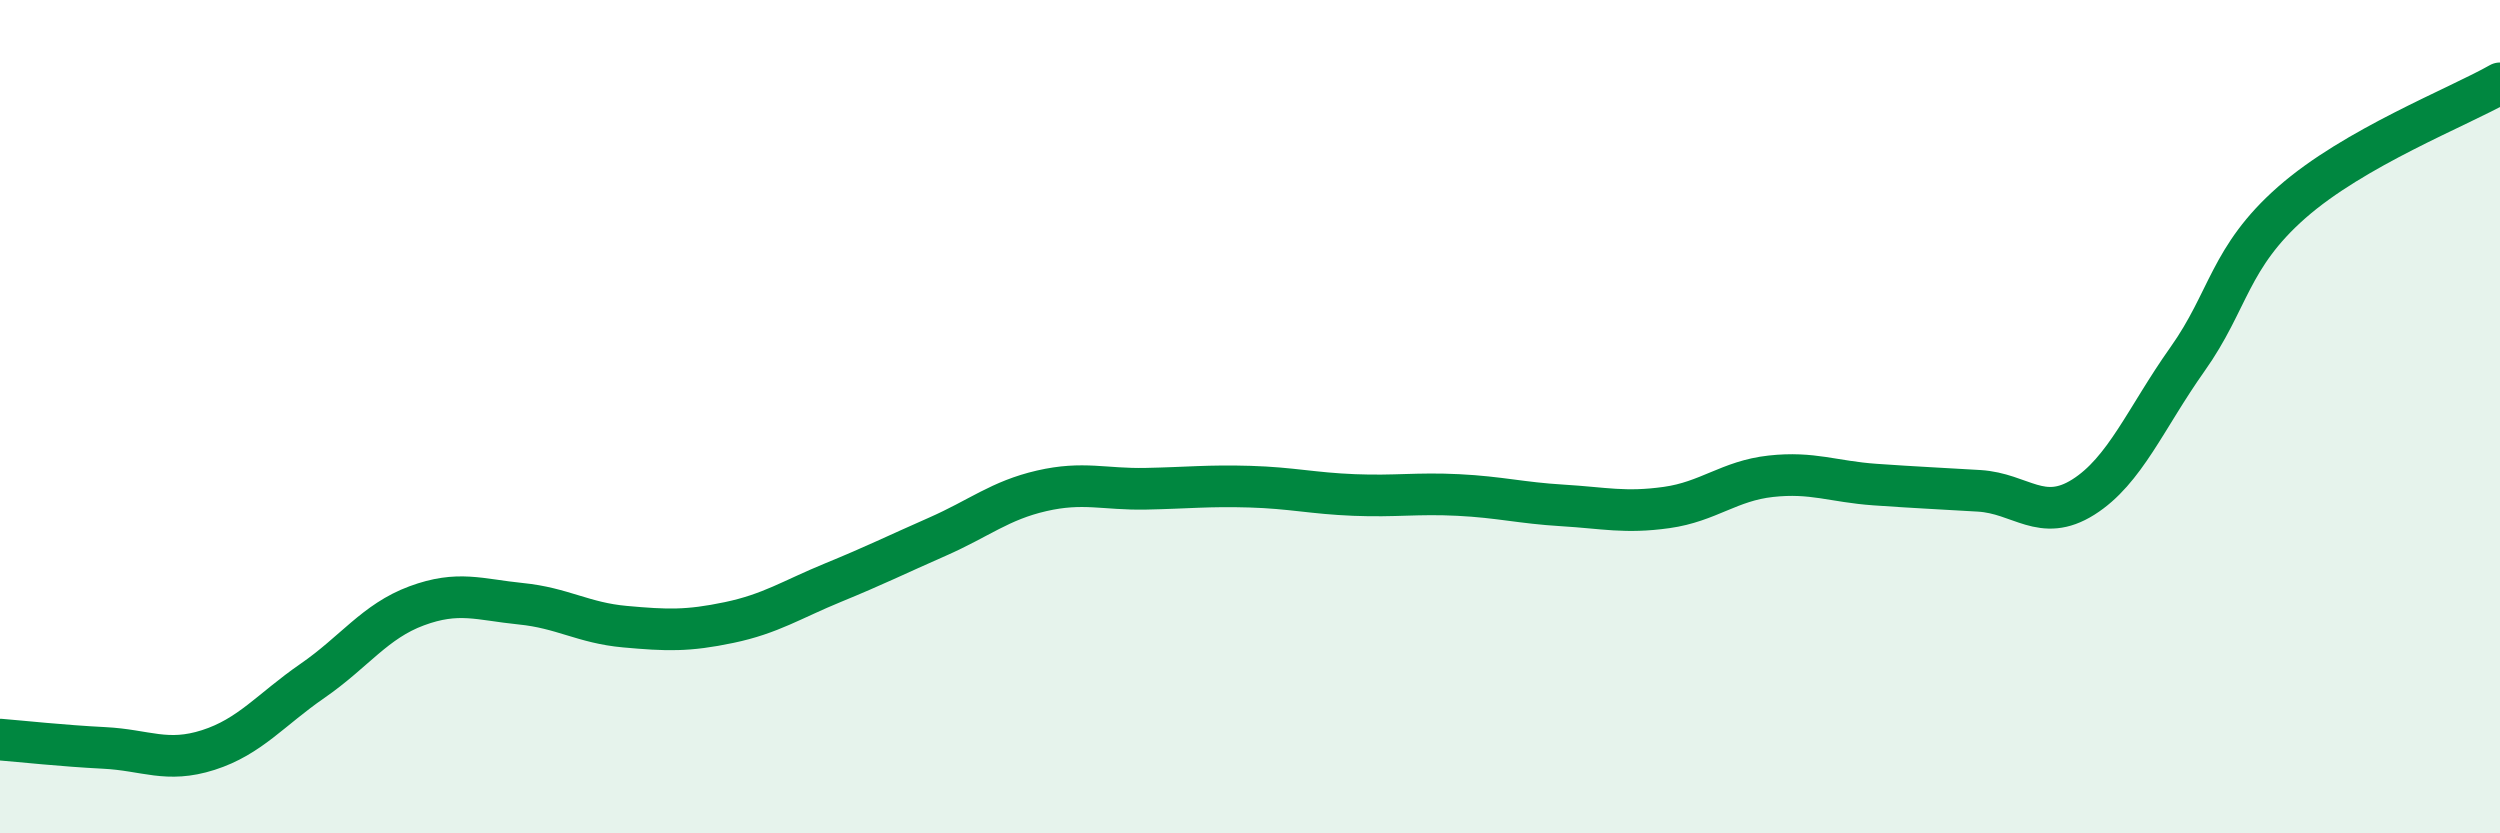 
    <svg width="60" height="20" viewBox="0 0 60 20" xmlns="http://www.w3.org/2000/svg">
      <path
        d="M 0,17.75 C 0.5,17.79 1.5,17.9 2.5,17.95 C 3.5,18 4,18.32 5,18 C 6,17.68 6.5,17.03 7.5,16.34 C 8.5,15.65 9,14.91 10,14.54 C 11,14.17 11.5,14.39 12.5,14.49 C 13.5,14.59 14,14.95 15,15.04 C 16,15.13 16.5,15.15 17.5,14.94 C 18.5,14.73 19,14.39 20,13.98 C 21,13.57 21.5,13.32 22.5,12.88 C 23.5,12.44 24,12.01 25,11.78 C 26,11.55 26.5,11.75 27.5,11.73 C 28.5,11.71 29,11.65 30,11.68 C 31,11.71 31.5,11.84 32.5,11.88 C 33.5,11.92 34,11.83 35,11.88 C 36,11.93 36.5,12.07 37.5,12.13 C 38.5,12.19 39,12.32 40,12.18 C 41,12.04 41.5,11.54 42.5,11.43 C 43.5,11.32 44,11.56 45,11.63 C 46,11.7 46.5,11.72 47.5,11.78 C 48.5,11.84 49,12.56 50,11.93 C 51,11.3 51.5,10.03 52.5,8.62 C 53.5,7.21 53.5,6.18 55,4.86 C 56.5,3.54 59,2.57 60,2L60 20L0 20Z"
        fill="#008740"
        opacity="0.1"
        stroke-linecap="round"
        stroke-linejoin="round"
      />
      <path
        d="M 0,17.75 C 0.5,17.79 1.5,17.9 2.5,17.95 C 3.5,18 4,18.32 5,18 C 6,17.68 6.5,17.03 7.5,16.34 C 8.5,15.65 9,14.91 10,14.54 C 11,14.17 11.5,14.39 12.5,14.49 C 13.5,14.59 14,14.95 15,15.04 C 16,15.13 16.5,15.15 17.5,14.94 C 18.5,14.73 19,14.39 20,13.98 C 21,13.57 21.5,13.32 22.5,12.88 C 23.5,12.44 24,12.01 25,11.78 C 26,11.55 26.5,11.75 27.5,11.73 C 28.5,11.71 29,11.65 30,11.68 C 31,11.71 31.5,11.84 32.5,11.88 C 33.5,11.92 34,11.83 35,11.88 C 36,11.93 36.5,12.07 37.5,12.13 C 38.5,12.19 39,12.32 40,12.18 C 41,12.04 41.5,11.54 42.5,11.43 C 43.5,11.32 44,11.56 45,11.63 C 46,11.7 46.5,11.72 47.5,11.78 C 48.5,11.84 49,12.56 50,11.93 C 51,11.3 51.5,10.03 52.5,8.62 C 53.5,7.21 53.5,6.18 55,4.86 C 56.5,3.54 59,2.57 60,2"
        stroke="#008740"
        stroke-width="1"
        fill="none"
        stroke-linecap="round"
        stroke-linejoin="round"
      />
    </svg>
  